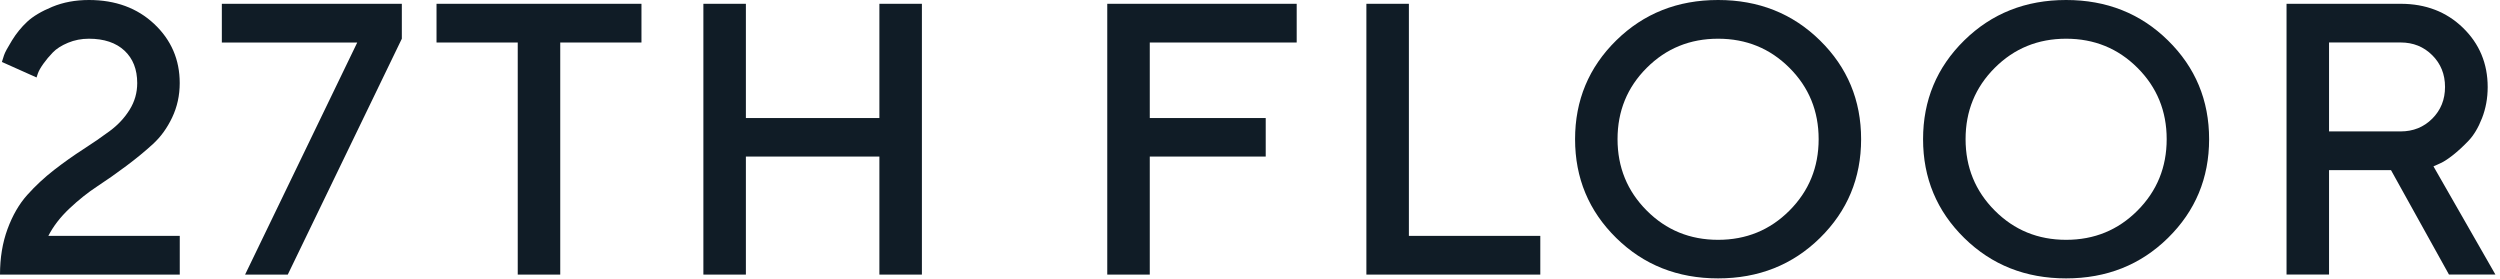 <svg width="377" height="42" viewBox="0 0 377 42" fill="none" xmlns="http://www.w3.org/2000/svg">
<path d="M0 41.408C0 38.883 0.379 36.591 1.137 34.532C1.895 32.474 2.887 30.759 4.112 29.394C5.336 28.029 6.684 26.776 8.153 25.632C9.623 24.495 11.093 23.451 12.551 22.512C14.015 21.573 15.356 20.646 16.581 19.736C17.806 18.826 18.797 17.759 19.555 16.534C20.314 15.309 20.693 13.974 20.693 12.533C20.693 10.463 20.051 8.83 18.768 7.634C17.485 6.439 15.694 5.838 13.402 5.838C12.283 5.838 11.233 6.042 10.253 6.45C9.273 6.859 8.515 7.343 7.973 7.903C7.43 8.462 6.958 9.028 6.55 9.6C6.141 10.171 5.861 10.661 5.71 11.081L5.511 11.682L0.286 9.343C0.362 9.075 0.472 8.737 0.612 8.317C0.752 7.897 1.155 7.156 1.808 6.095C2.461 5.033 3.225 4.094 4.1 3.278C4.975 2.461 6.235 1.709 7.885 1.026C9.536 0.344 11.379 0 13.408 0C17.415 0 20.698 1.207 23.259 3.616C25.819 6.025 27.102 8.999 27.102 12.527C27.102 14.388 26.723 16.114 25.965 17.712C25.207 19.31 24.244 20.64 23.072 21.713C21.906 22.786 20.564 23.889 19.059 25.014C17.549 26.146 16.085 27.172 14.662 28.105C13.239 29.038 11.839 30.152 10.463 31.453C9.087 32.754 8.031 34.124 7.29 35.57H27.108V41.408H0Z" fill="#101C26"/>
<path d="M60.596 0.572V5.838L43.397 41.408H36.959L53.872 6.41H33.453V0.572H60.59H60.596Z" fill="#101C26"/>
<path d="M96.733 0.572V6.41H84.485V41.408H78.075V6.41H65.828V0.572H96.727H96.733Z" fill="#101C26"/>
<path d="M139.022 41.408H132.612V23.609H112.479V41.408H106.07V0.572H112.479V17.8H132.612V0.572H139.022V41.408Z" fill="#101C26"/>
<path d="M195.541 0.572V6.41H173.385V17.8H190.87V23.609H173.385V41.408H166.975V0.572H195.535H195.541Z" fill="#101C26"/>
<path d="M206.051 41.408V0.572H212.46V35.57H232.278V41.408H206.051Z" fill="#101C26"/>
<path d="M243.727 6.095C247.867 2.03 252.988 0 259.089 0C265.189 0 270.315 2.03 274.451 6.095C278.591 10.16 280.656 15.123 280.656 20.99C280.656 26.857 278.586 31.82 274.451 35.885C270.315 39.95 265.189 41.98 259.089 41.98C252.988 41.98 247.862 39.95 243.727 35.885C239.592 31.82 237.521 26.857 237.521 20.99C237.521 15.123 239.592 10.16 243.727 6.095ZM248.322 31.75C251.256 34.696 254.843 36.165 259.089 36.165C263.334 36.165 266.921 34.696 269.855 31.75C272.788 28.805 274.252 25.218 274.252 20.984C274.252 16.75 272.788 13.169 269.855 10.236C266.921 7.302 263.334 5.838 259.089 5.838C254.843 5.838 251.256 7.302 248.322 10.236C245.389 13.169 243.925 16.75 243.925 20.984C243.925 25.218 245.389 28.805 248.322 31.75Z" fill="#101C26"/>
<path d="M296.205 6.095C300.345 2.03 305.466 0 311.566 0C317.667 0 322.793 2.03 326.928 6.095C331.069 10.16 333.134 15.123 333.134 20.99C333.134 26.857 331.063 31.82 326.928 35.885C322.793 39.95 317.667 41.98 311.566 41.98C305.466 41.98 300.34 39.95 296.205 35.885C292.07 31.82 289.999 26.857 289.999 20.99C289.999 15.123 292.07 10.16 296.205 6.095ZM300.806 31.75C303.74 34.696 307.326 36.165 311.572 36.165C315.818 36.165 319.405 34.696 322.339 31.75C325.272 28.805 326.736 25.218 326.736 20.984C326.736 16.75 325.272 13.169 322.339 10.236C319.405 7.302 315.818 5.838 311.572 5.838C307.326 5.838 303.74 7.302 300.806 10.236C297.873 13.169 296.409 16.75 296.409 20.984C296.409 25.218 297.873 28.805 300.806 31.75Z" fill="#101C26"/>
<path d="M344.816 0.572H362.015C365.794 0.572 368.926 1.779 371.41 4.187C373.895 6.596 375.143 9.582 375.143 13.128C375.143 14.796 374.857 16.359 374.291 17.811C373.726 19.264 373.038 20.407 372.239 21.241C371.44 22.075 370.646 22.81 369.847 23.434C369.048 24.058 368.366 24.489 367.794 24.717L366.966 25.084L376.309 41.403H369.305L360.563 25.656H351.219V41.403H344.81V0.572H344.816ZM366.785 8.328C365.502 7.045 363.916 6.404 362.015 6.404H351.219V19.818H362.015C363.91 19.818 365.502 19.176 366.785 17.893C368.069 16.61 368.71 15.018 368.71 13.111C368.71 11.204 368.069 9.606 366.785 8.328Z" fill="#101C26"/>
</svg>
